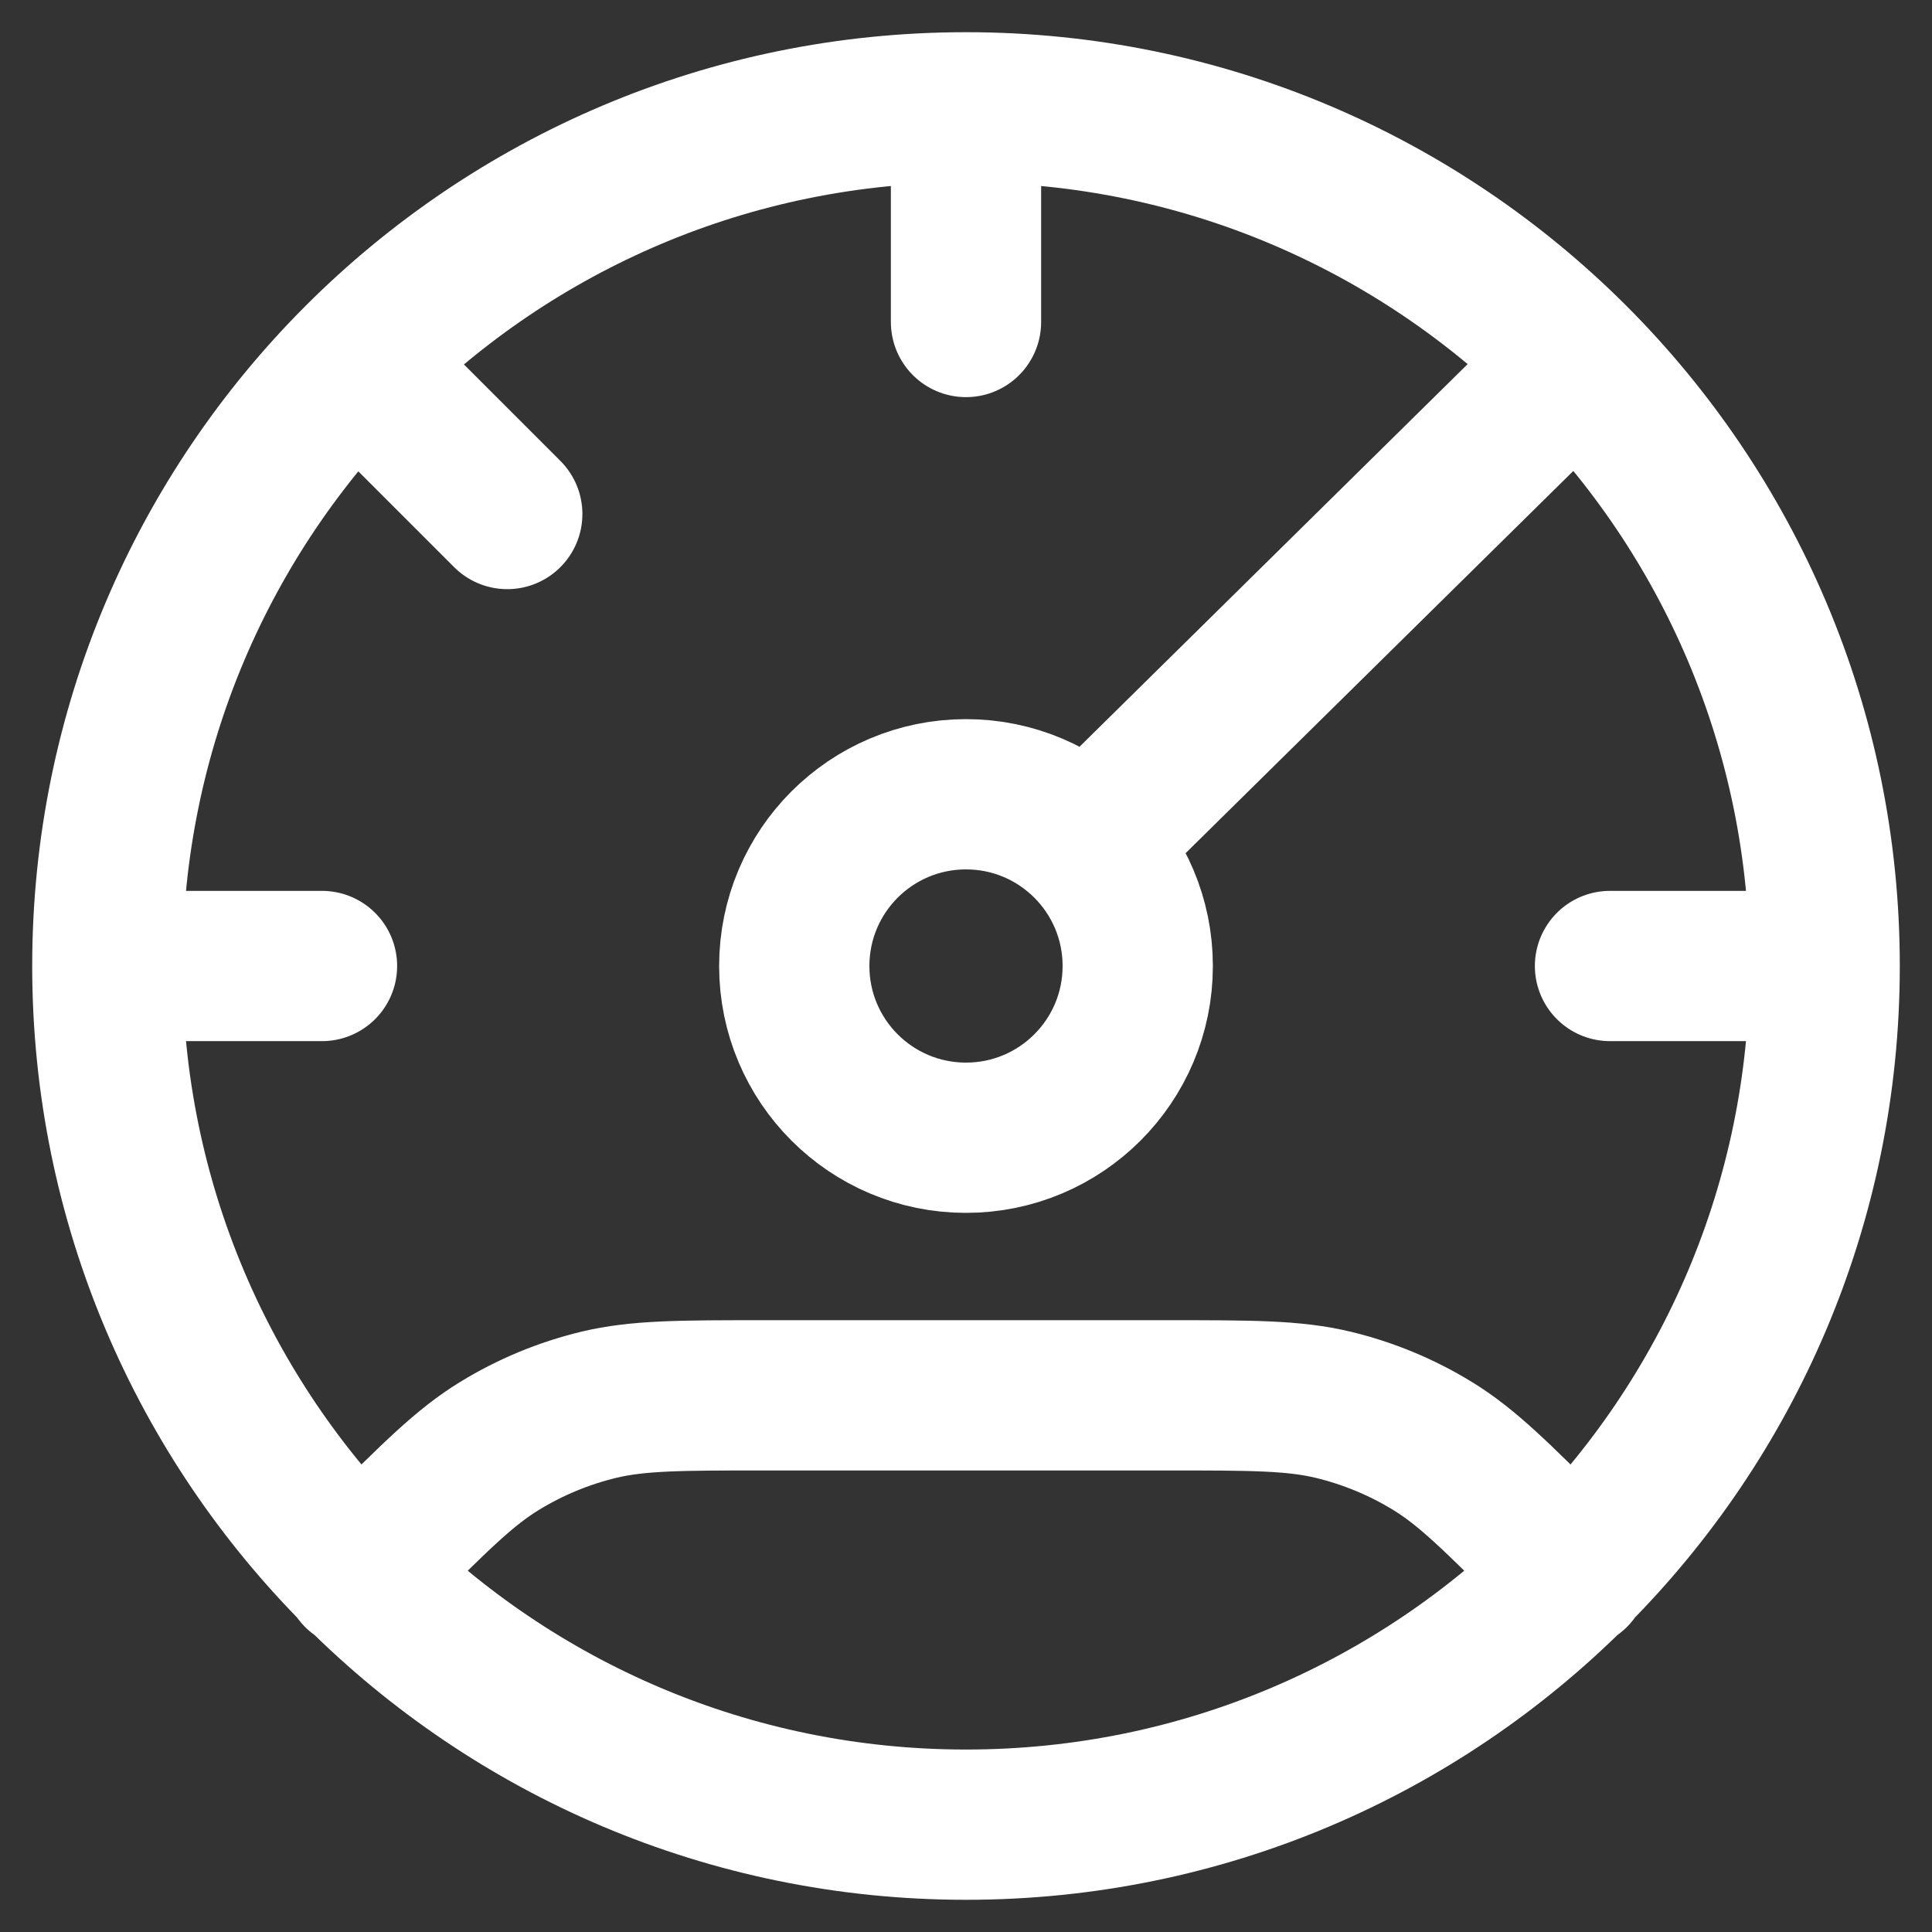 <svg width="18" height="18" viewBox="0 0 18 18" fill="none" xmlns="http://www.w3.org/2000/svg">
<rect x="0" y="0" width="18" height="18" fill="#333333" stroke="none"/>
<g clip-path="url(#clip0_84_629)">
<path d="M17 9C17 13.418 13.418 17 9 17C4.582 17 1 13.418 1 9M17 9C17 4.582 13.418 1 9 1M17 9H15M1 9C1 4.582 4.582 1 9 1M1 9H3M9 1V3M14.663 3.4L10.2 7.8M14.663 14.663L14.5 14.5C13.946 13.946 13.669 13.669 13.347 13.472C13.06 13.296 12.748 13.167 12.421 13.088C12.053 13 11.662 13 10.879 13L7.121 13C6.338 13 5.947 13 5.578 13.088C5.252 13.167 4.94 13.296 4.653 13.472C4.331 13.669 4.054 13.946 3.5 14.5L3.337 14.663M3.337 3.4L4.726 4.789M10.6 9C10.6 9.884 9.884 10.6 9 10.6C8.116 10.6 7.4 9.884 7.4 9C7.4 8.116 8.116 7.4 9 7.4C9.884 7.4 10.6 8.116 10.6 9Z" stroke="#fff" stroke-width="1.4" stroke-linecap="round" stroke-linejoin="round"/>
</g>
<defs>
<clipPath id="clip0_84_629">
<rect width="18" height="18" fill="white"/>
</clipPath>
</defs>
</svg>
